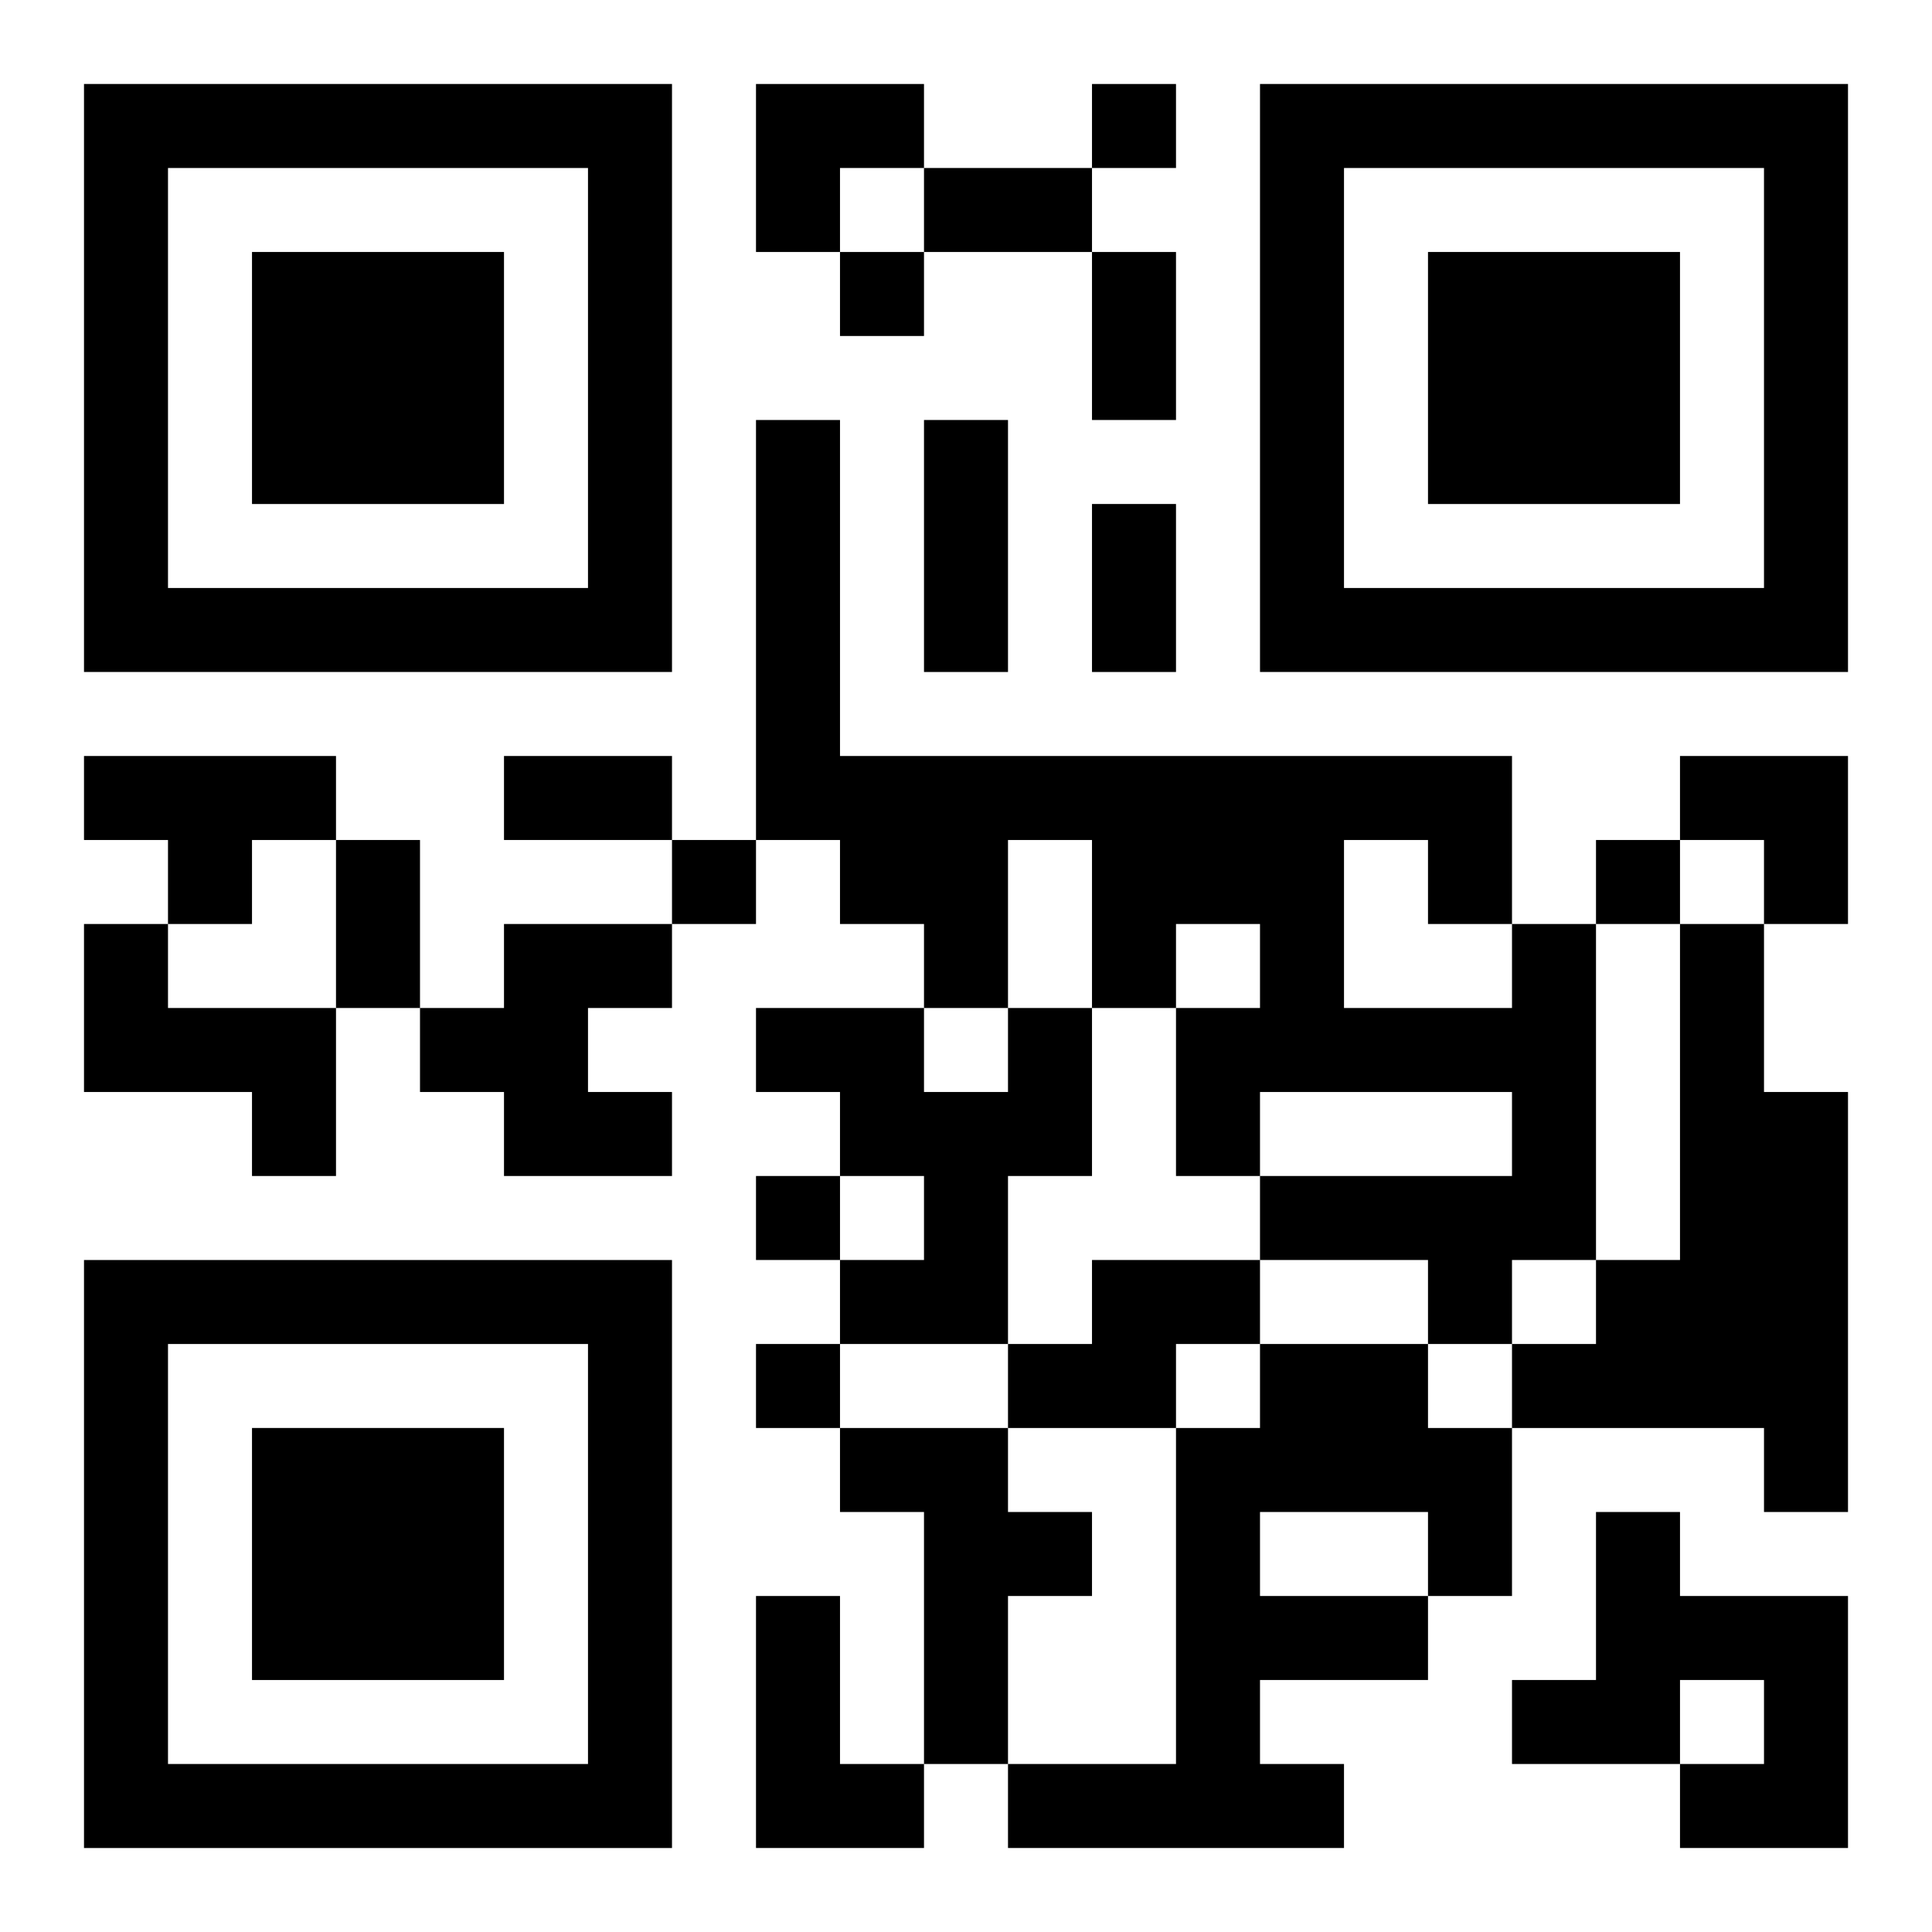 <?xml version="1.0" encoding="UTF-8"?>
<svg width="250" height="250" baseProfile="full" version="1.1" viewBox="-1 -1 23 23" xmlns="http://www.w3.org/2000/svg" xmlns:xlink="http://www.w3.org/1999/xlink"><symbol id="a"><path d="m0 7v7h7v-7h-7zm1 1h5v5h-5v-5zm1 1v3h3v-3h-3z"/></symbol><use y="-7" xlink:href="#a"/><use y="7" xlink:href="#a"/><use x="14" y="-7" xlink:href="#a"/><path d="m0 8h3v1h-1v1h-1v-1h-1v-1m0 2h1v1h2v2h-1v-1h-2v-2m5 0h2v1h-1v1h1v1h-2v-1h-1v-1h1v-1m12 0h1v4h-1v1h-1v-1h-2v-1h3v-1h-3v1h-1v-2h1v-1h-1v1h-1v-2h-1v2h-1v-1h-1v-1h-1v-5h1v4h8v2m-2-1v2h2v-1h-1v-1h-1m4 1h1v2h1v5h-1v-1h-3v-1h1v-1h1v-4m-8 1h1v2h-1v2h-2v-1h1v-1h-1v-1h-1v-1h2v1h1v-1m1 3h2v1h-1v1h-2v-1h1v-1m2 1h2v1h1v2h-1v1h-2v1h1v1h-4v-1h2v-4h1v-1m0 2v1h2v-1h-2m-5-1h2v1h1v1h-1v2h-1v-3h-1v-1m9 1h1v1h2v3h-2v-1h1v-1h-1v1h-2v-1h1v-2m-10 1h1v2h1v1h-2v-3m4-18v1h1v-1h-1m-3 2v1h1v-1h-1m-2 7v1h1v-1h-1m11 0v1h1v-1h-1m-10 4v1h1v-1h-1m0 2v1h1v-1h-1m2-14h2v1h-2v-1m2 1h1v2h-1v-2m-2 2h1v3h-1v-3m2 1h1v2h-1v-2m-7 3h2v1h-2v-1m-2 1h1v2h-1v-2m5-9h2v1h-1v1h-1zm11 8h2v2h-1v-1h-1z"/></svg>
